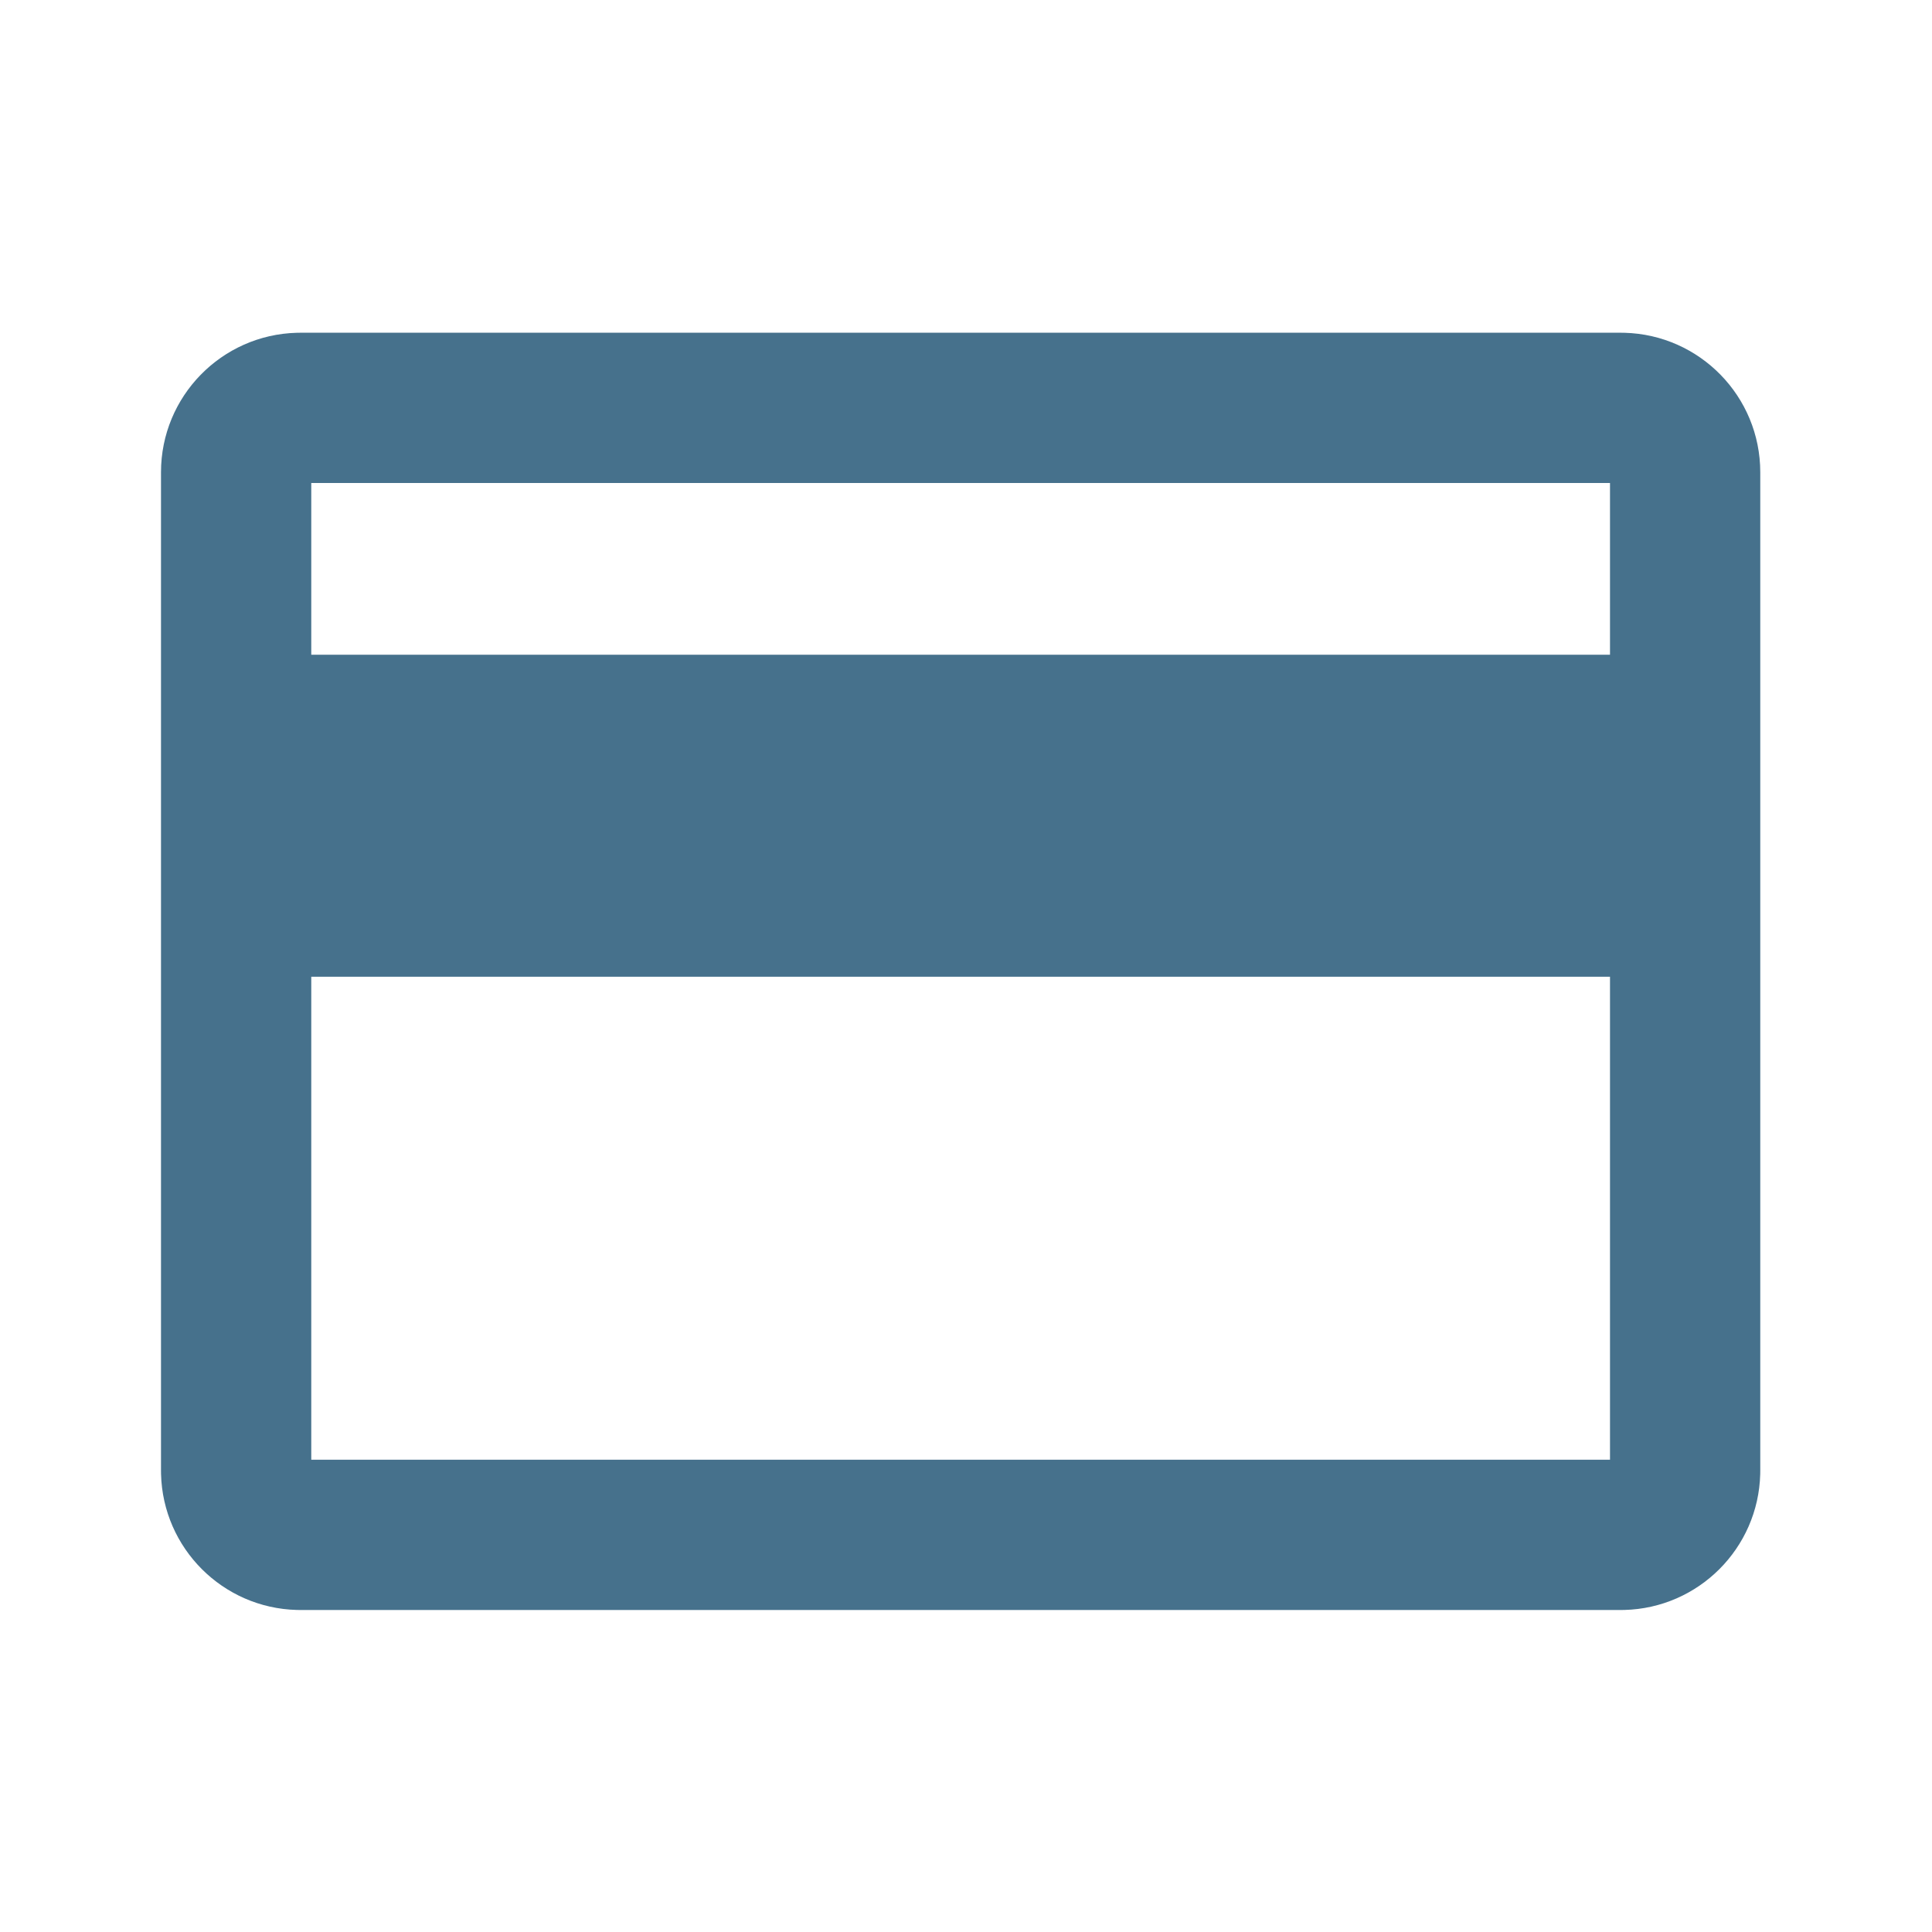 <svg width="180" height="180" viewBox="0 0 180 180" fill="none" xmlns="http://www.w3.org/2000/svg">
<path d="M29 136H150V45H29V136ZM164 137L163.996 137.336C163.821 144.249 158.249 149.821 151.336 149.996L151 150H28L27.664 149.996C20.751 149.821 15.179 144.249 15.004 137.336L15 137V44C15 36.933 20.64 31.182 27.664 31.004L28 31H151L151.336 31.004C158.36 31.182 164 36.933 164 44V137Z" fill="#46718C"/>
<line x1="23" y1="76" x2="154" y2="76" stroke="#46718C" stroke-width="30"/>
</svg>
